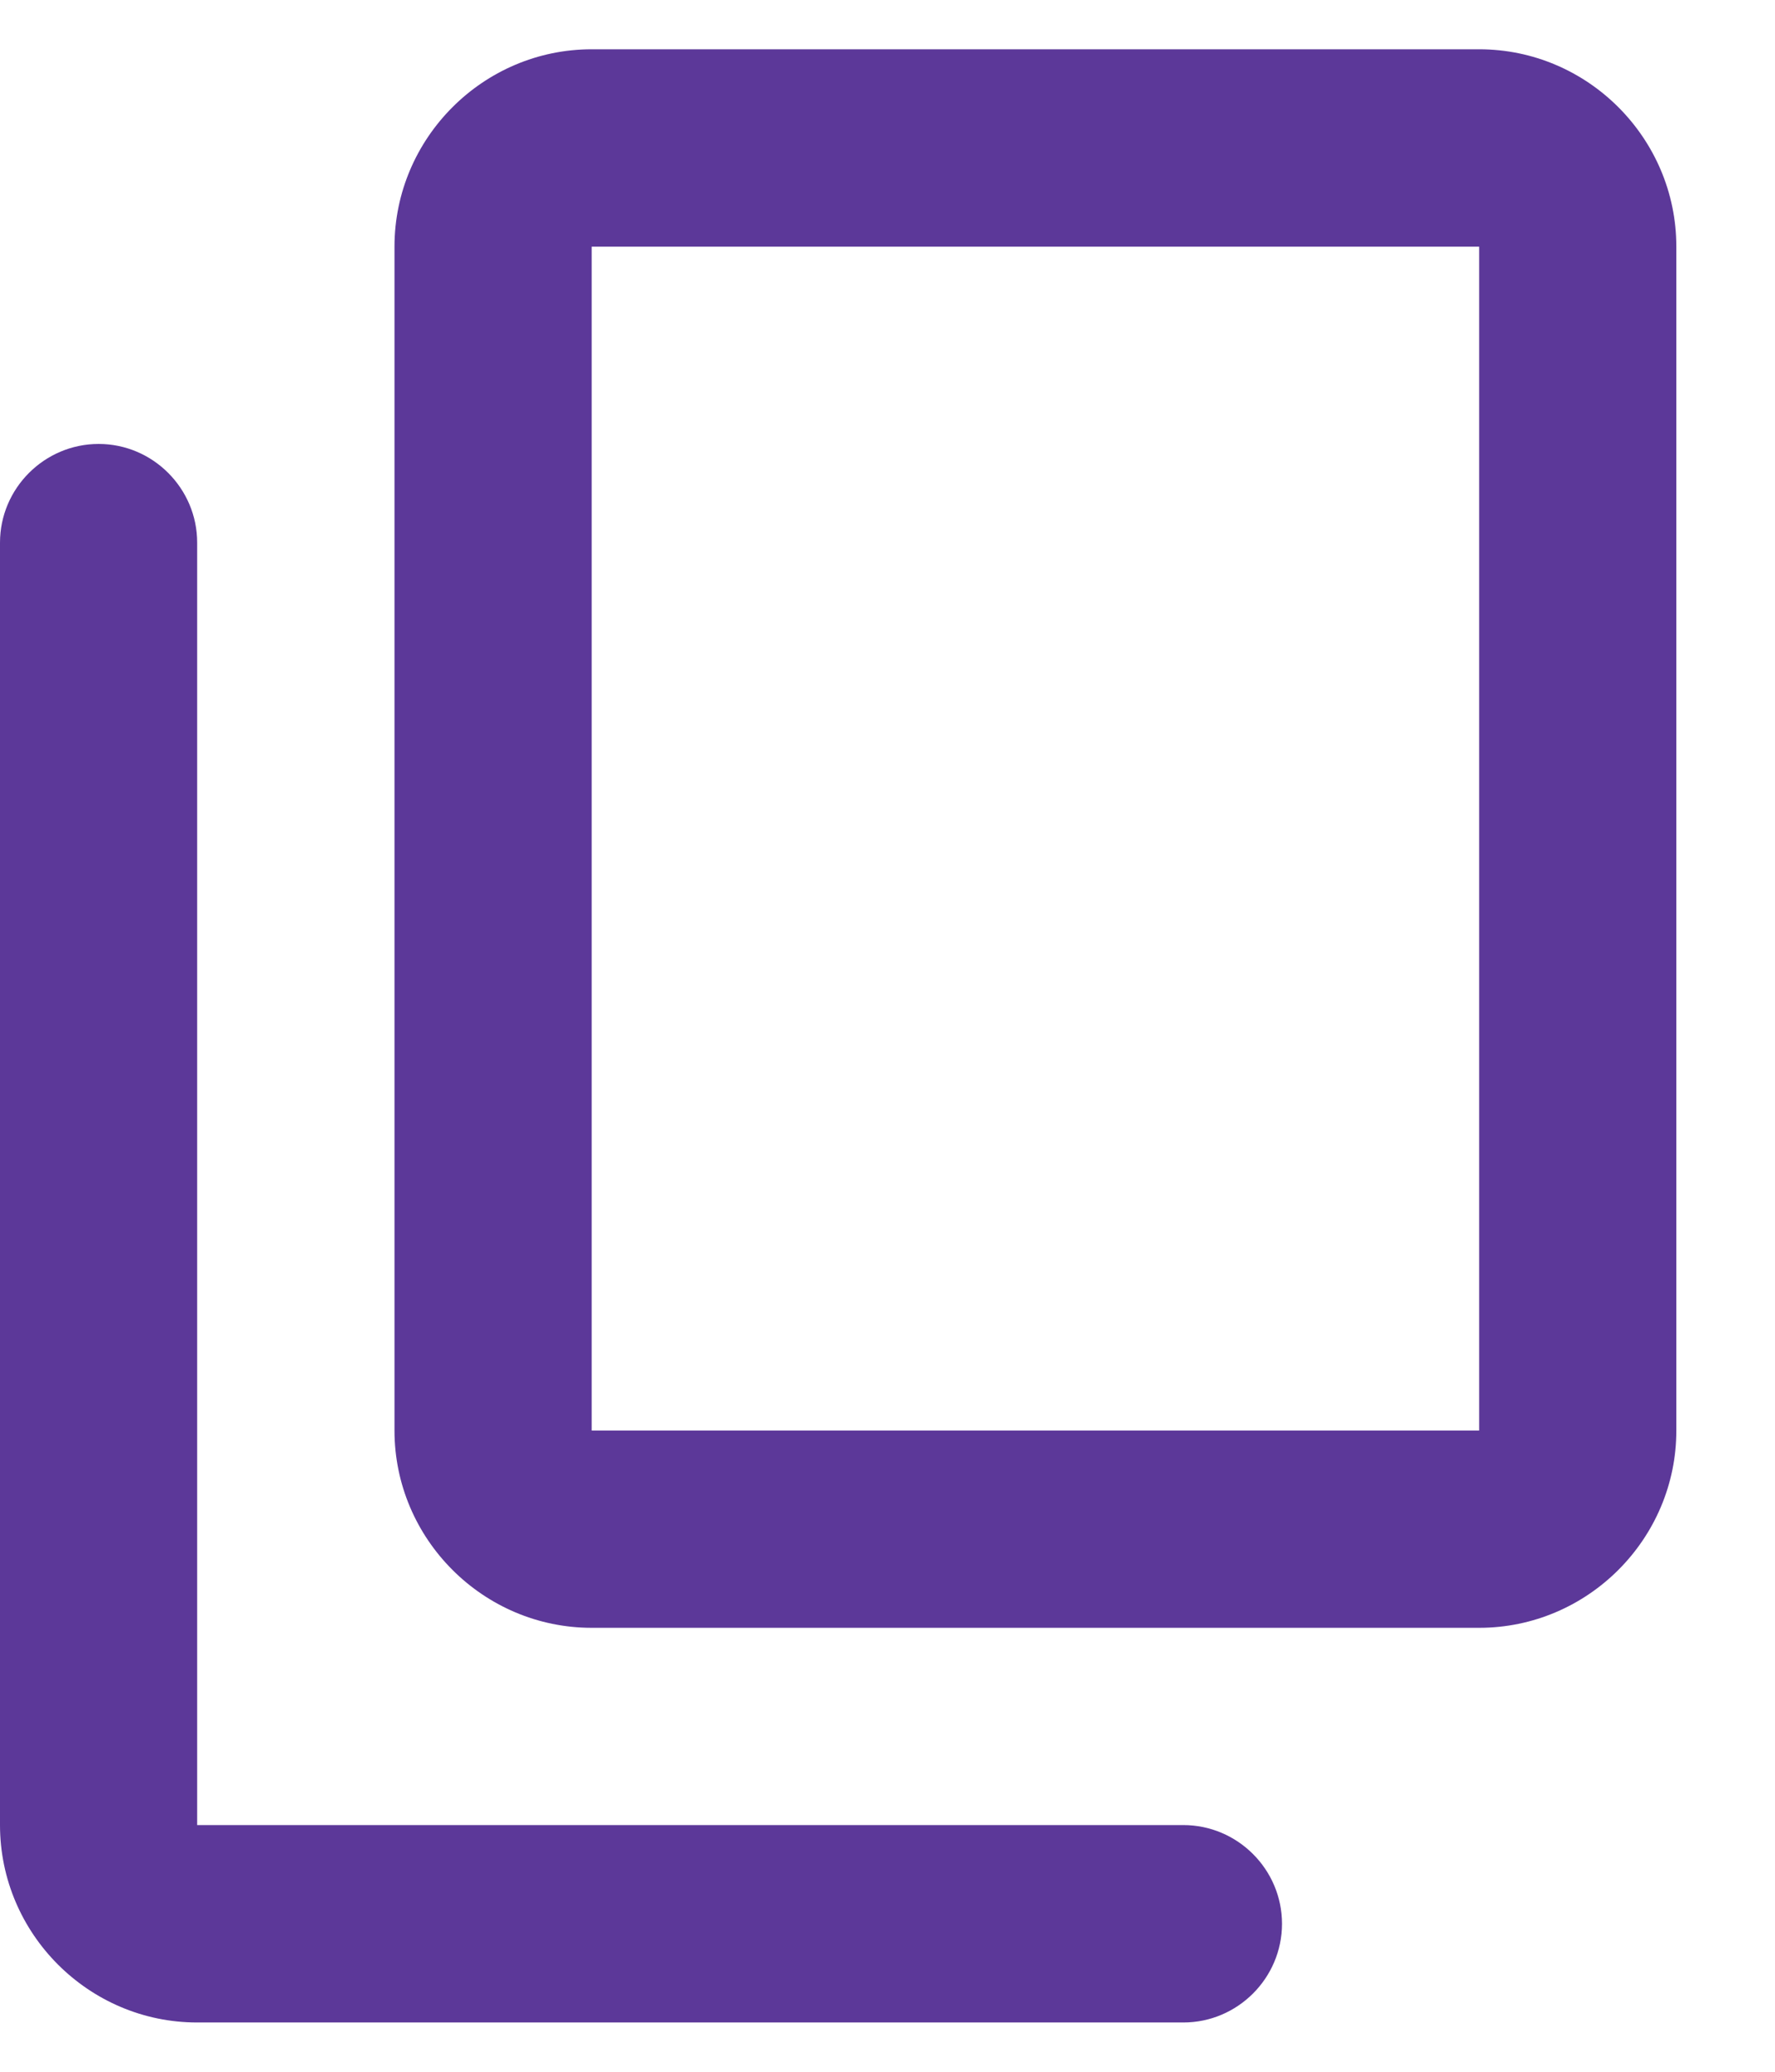 <svg width="12" height="14" viewBox="0 0 12 14" fill="none" xmlns="http://www.w3.org/2000/svg">
<path d="M8 12.333H1.333V3.667C1.333 3.3 1.033 3 0.667 3C0.3 3 0 3.3 0 3.667V12.333C0 13.067 0.6 13.667 1.333 13.667H8C8.367 13.667 8.667 13.367 8.667 13C8.667 12.633 8.367 12.333 8 12.333ZM11.333 9.667V1.667C11.333 0.933 10.733 0.333 10 0.333H4C3.267 0.333 2.667 0.933 2.667 1.667V9.667C2.667 10.4 3.267 11 4 11H10C10.733 11 11.333 10.4 11.333 9.667ZM10 9.667H4V1.667H10V9.667Z" fill="#5C3899"/>
</svg>
